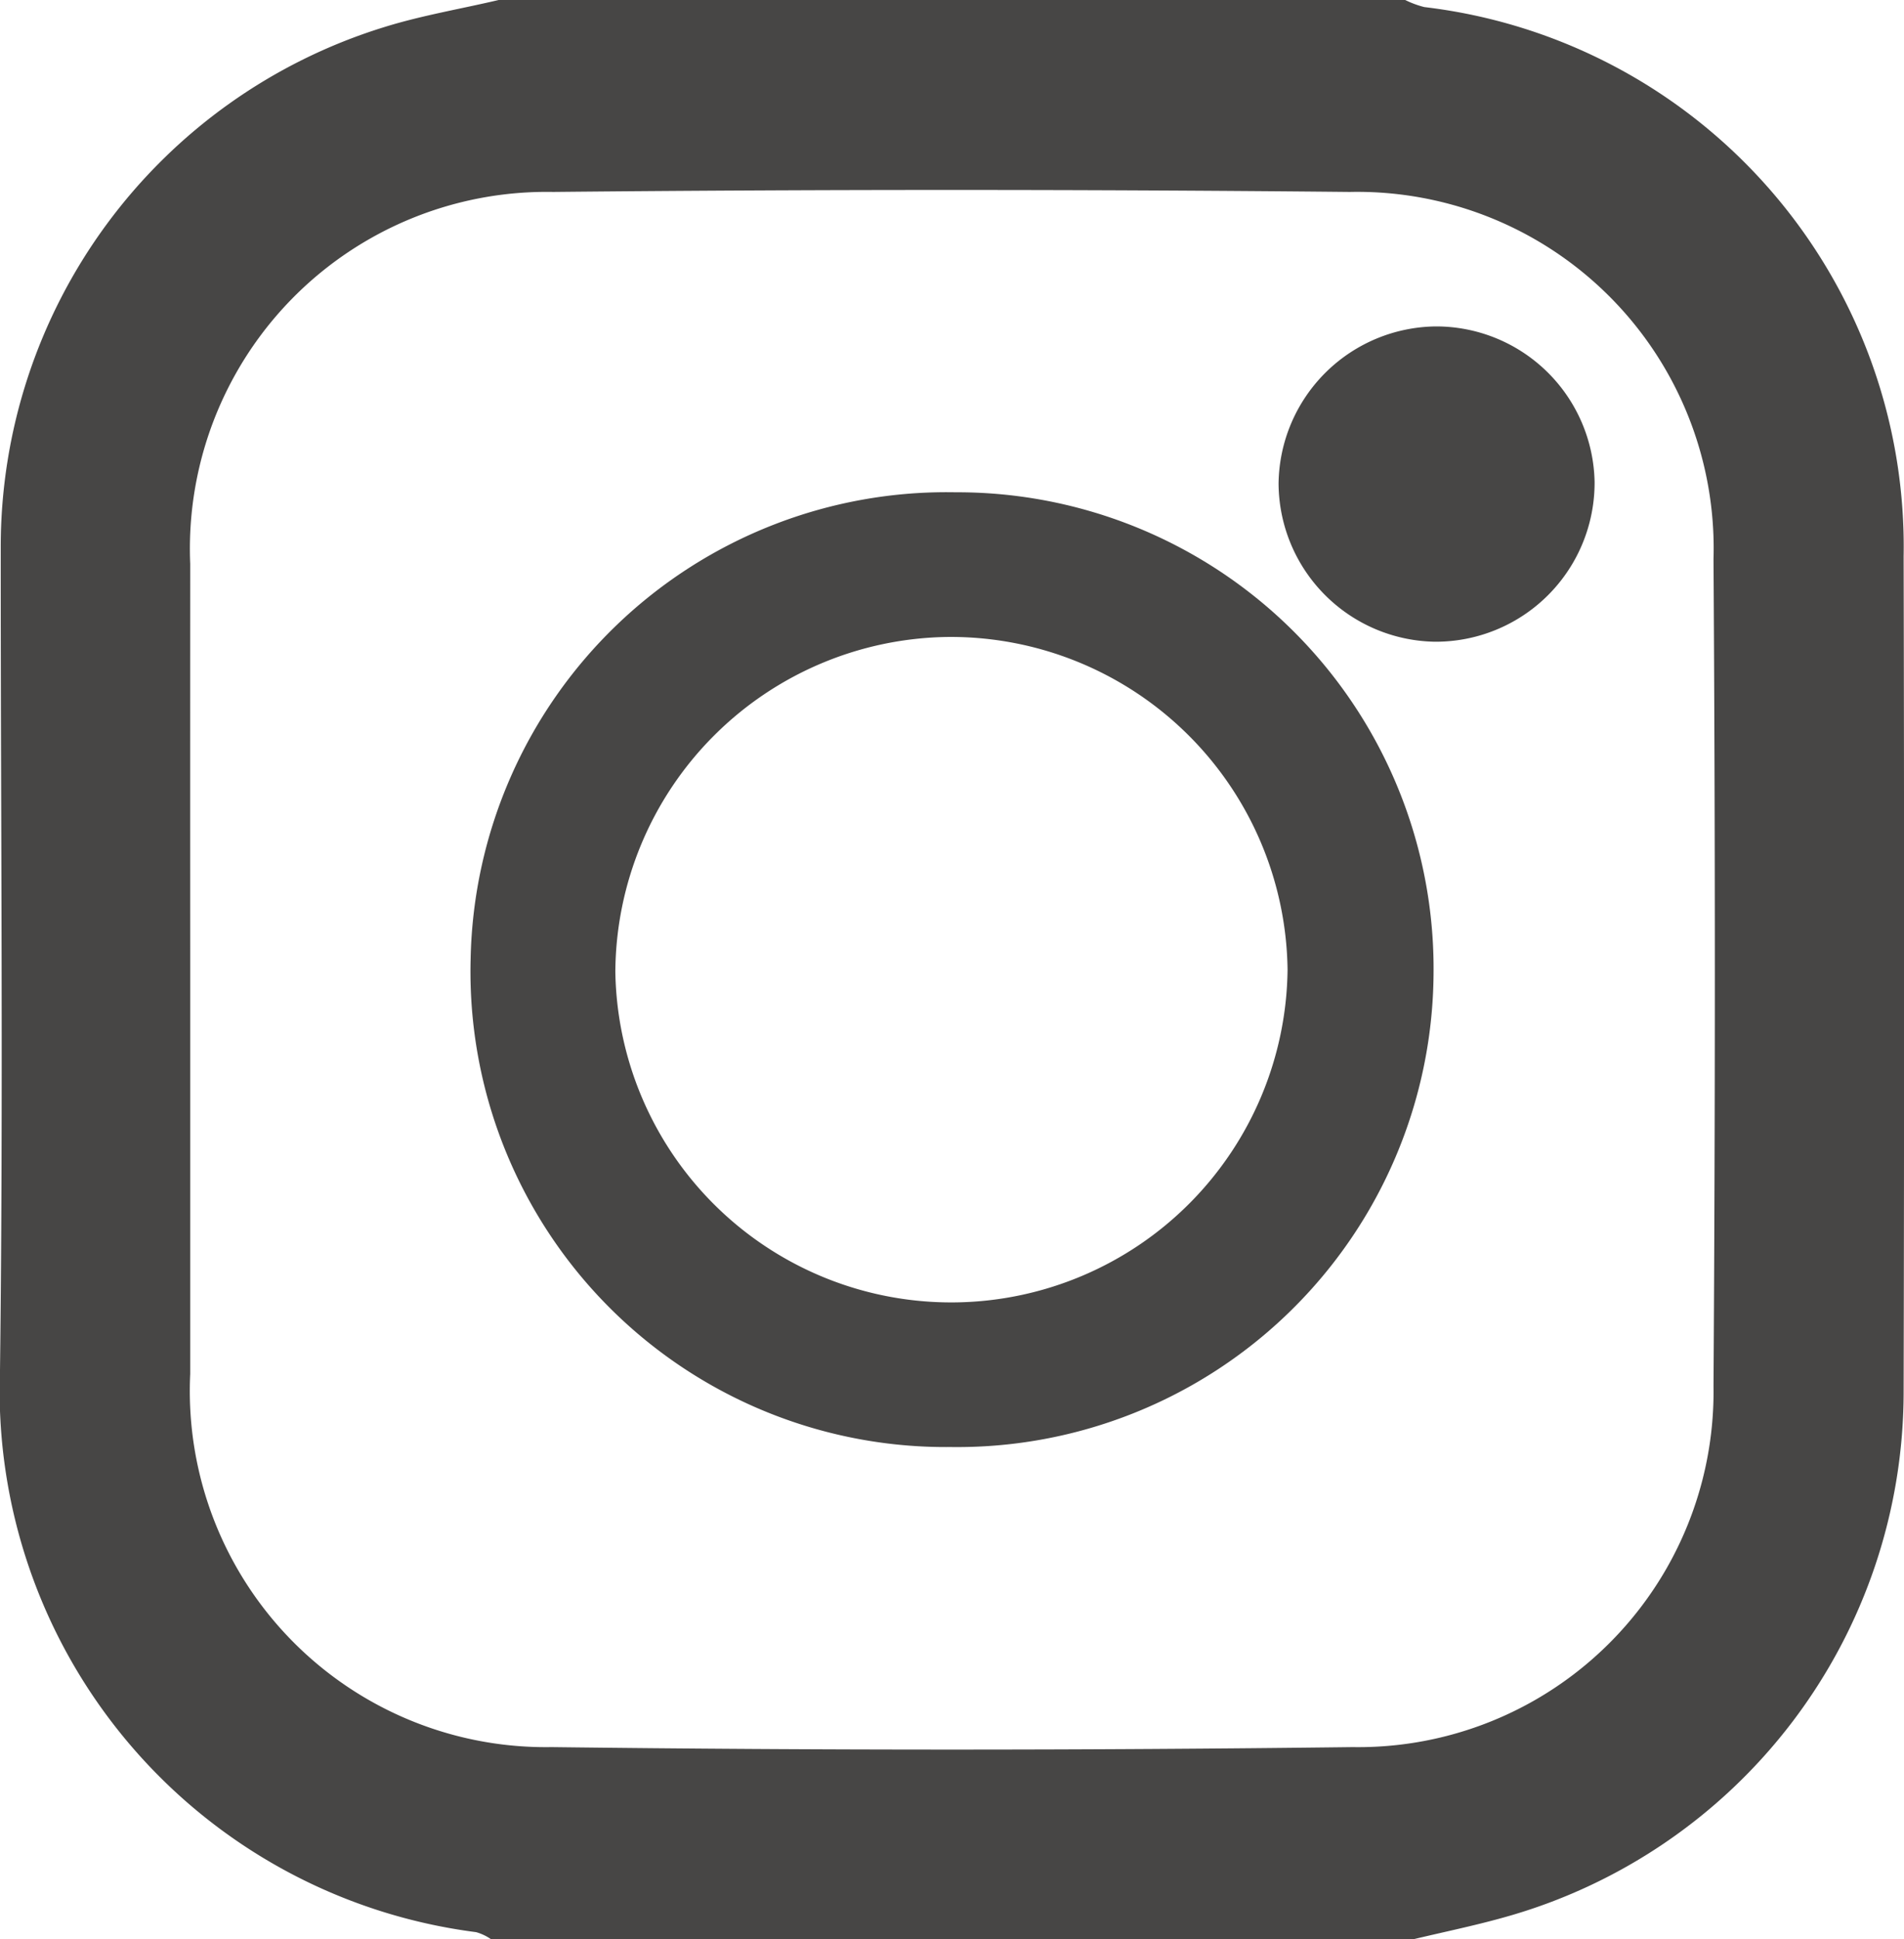 <svg xmlns="http://www.w3.org/2000/svg" width="20.75" height="21.127" viewBox="0 0 20.75 21.127">
  <g id="グループ_19" data-name="グループ 19" transform="translate(-609.892 464.319)">
    <path id="パス_17" data-name="パス 17" d="M625.292-443.192H615.245a.546.546,0,0,0-.164-.078,5.949,5.949,0,0,1-5.189-6.122c.037-2.986.007-5.973.008-8.96a5.925,5.925,0,0,1,4.174-5.67c.412-.129.843-.2,1.265-.3H625.2a1.054,1.054,0,0,0,.214.08,5.92,5.92,0,0,1,5.224,5.985q.01,4.549,0,9.1a5.945,5.945,0,0,1-4.355,5.726C625.955-443.339,625.622-443.271,625.292-443.192ZM611.965-453.81c0,1.486,0,2.972,0,4.459a3.88,3.88,0,0,0,3.939,4.065q4.364.054,8.73,0a3.872,3.872,0,0,0,3.932-3.931q.029-4.506,0-9.011a3.884,3.884,0,0,0-3.964-4q-4.341-.043-8.683,0a3.887,3.887,0,0,0-3.954,4.051Q611.964-455.993,611.965-453.81Z" transform="translate(0 0)" fill="#474645"/>
    <path id="パス_18" data-name="パス 18" d="M668.079-398.963a5.18,5.18,0,0,1-5.229-5.318,5.187,5.187,0,0,1,5.283-5.083,5.191,5.191,0,0,1,5.211,5.251A5.192,5.192,0,0,1,668.079-398.963Zm.074-1.576a3.667,3.667,0,0,0,3.6-3.623,3.672,3.672,0,0,0-3.7-3.626,3.671,3.671,0,0,0-3.626,3.65A3.661,3.661,0,0,0,668.153-400.539Z" transform="translate(-47.829 -49.592)" fill="#474645"/>
    <path id="パス_19" data-name="パス 19" d="M768.979-424.228a1.728,1.728,0,0,1,1.727,1.692,1.732,1.732,0,0,1-1.744,1.743,1.733,1.733,0,0,1-1.7-1.725A1.733,1.733,0,0,1,768.979-424.228Z" transform="translate(-143.436 -36.535)" fill="#474645"/>
  </g>
</svg>
